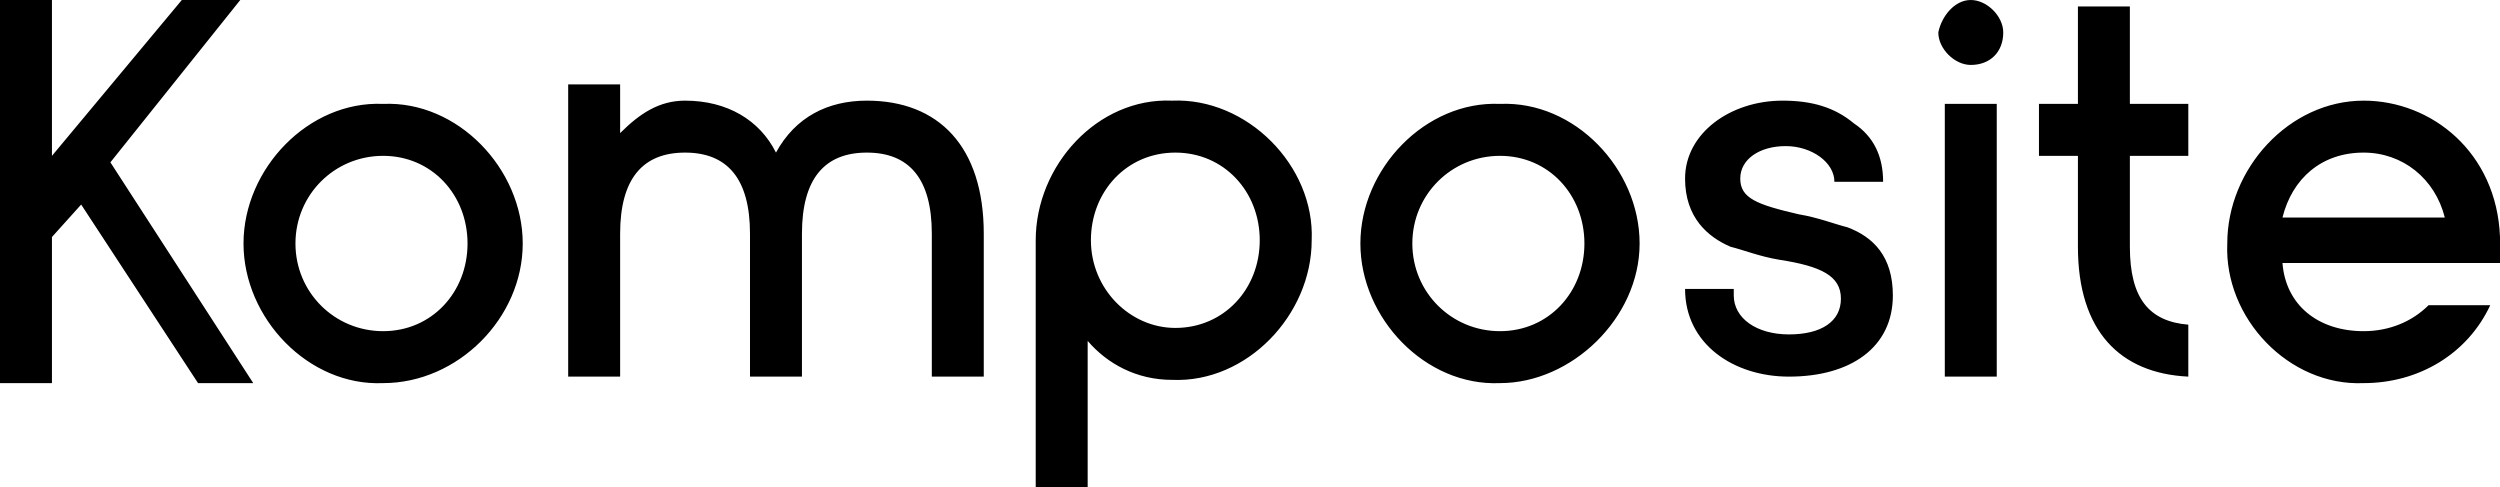 <?xml version="1.0" encoding="utf-8"?>
<!-- Generator: Adobe Illustrator 24.3.0, SVG Export Plug-In . SVG Version: 6.00 Build 0)  -->
<svg version="1.1" id="Layer_1" xmlns="http://www.w3.org/2000/svg" xmlns:xlink="http://www.w3.org/1999/xlink" x="0px" y="0px"
	 width="77px" height="15px" viewBox="0 0 77 15" enable-background="new 0 0 77 15" xml:space="preserve">
<path d="M11.8,11.8c-2.3,0.1-4.3-2-4.3-4.3c0-2.3,2-4.4,4.3-4.3c2.3-0.1,4.3,2,4.3,4.3C16.1,9.8,14.1,11.8,11.8,11.8z M11.8,10.2
	c1.5,0,2.6-1.2,2.6-2.7c0-1.5-1.1-2.7-2.6-2.7c-1.5,0-2.7,1.2-2.7,2.7C9.1,9,10.3,10.2,11.8,10.2z M26.7,3.1c-1.2,0-2.2,0.5-2.8,1.6
	c-0.5-1-1.5-1.6-2.8-1.6c-0.8,0-1.4,0.4-2,1V2.6h-1.6v6.1v0.6v2.3h1.6V7.2c0-1.7,0.7-2.5,2-2.5c1.3,0,2,0.8,2,2.5v4.4h1.6V7.2
	c0-1.7,0.7-2.5,2-2.5c1.3,0,2,0.8,2,2.5v4.4h1.6V7.2C30.3,4.5,28.9,3.1,26.7,3.1z M40.4,7.4c0,2.3-2,4.4-4.3,4.3
	c-1.1,0-2-0.5-2.6-1.2V15h-1.6V7.4c0-2.3,1.9-4.4,4.2-4.3C38.4,3,40.5,5.1,40.4,7.4z M36.2,4.7c-1.5,0-2.6,1.2-2.6,2.7
	c0,1.5,1.2,2.7,2.6,2.7c1.5,0,2.6-1.2,2.6-2.7C38.8,5.9,37.7,4.7,36.2,4.7z M46.2,11.8c-2.3,0.1-4.3-2-4.3-4.3c0-2.3,2-4.4,4.3-4.3
	c2.3-0.1,4.3,2,4.3,4.3C50.5,9.8,48.4,11.8,46.2,11.8z M46.2,10.2c1.5,0,2.6-1.2,2.6-2.7c0-1.5-1.1-2.7-2.6-2.7
	c-1.5,0-2.7,1.2-2.7,2.7C43.5,9,44.7,10.2,46.2,10.2z M53.4,9.1c0,0.7,0.7,1.2,1.7,1.2c1,0,1.6-0.4,1.6-1.1c0-0.7-0.6-1-1.9-1.2
	c-0.6-0.1-1.1-0.3-1.5-0.4c-0.7-0.3-1.4-0.9-1.4-2.1c0-1.4,1.4-2.4,3-2.4c0.9,0,1.6,0.2,2.2,0.7C57.7,4.2,58,4.8,58,5.6h-1.5
	c0-0.6-0.7-1.1-1.5-1.1c-0.8,0-1.4,0.4-1.4,1c0,0.6,0.5,0.8,1.8,1.1c0.6,0.1,1.1,0.3,1.5,0.4c0.8,0.3,1.4,0.9,1.4,2.1
	c0,1.6-1.3,2.5-3.2,2.5c-1.7,0-3.2-1-3.2-2.7H53.4z M60.7,0c0.5,0,1,0.5,1,1c0,0.6-0.4,1-1,1c-0.5,0-1-0.5-1-1
	C59.8,0.5,60.2,0,60.7,0z M59.9,3.2h1.6v8.4h-1.6V3.2z M65.6,4.8v2.8c0,1.6,0.6,2.3,1.8,2.4v1.6c-2.1-0.1-3.4-1.4-3.4-4V4.8h-1.2
	V3.2H64v-3h1.6v3h1.8v1.6H65.6z M77,7.3c0,0.3,0,0.5,0,0.8h-6.7c0.1,1.3,1.1,2.1,2.5,2.1c0.8,0,1.5-0.3,2-0.8l1.9,0
	c-0.7,1.5-2.2,2.4-3.9,2.4c-2.3,0.1-4.3-2-4.2-4.3c0-2.3,1.9-4.4,4.2-4.4C74.9,3.1,76.9,4.7,77,7.3z M75.3,6.7c-0.3-1.2-1.3-2-2.5-2
	c-1.3,0-2.2,0.8-2.5,2H75.3z M6.1,11.8L2.5,6.3l-0.9,1v4.5H0V0h1.6v4.8l4-4.8h1.8l-4,5l4.4,6.8H6.1z"/>
</svg>
